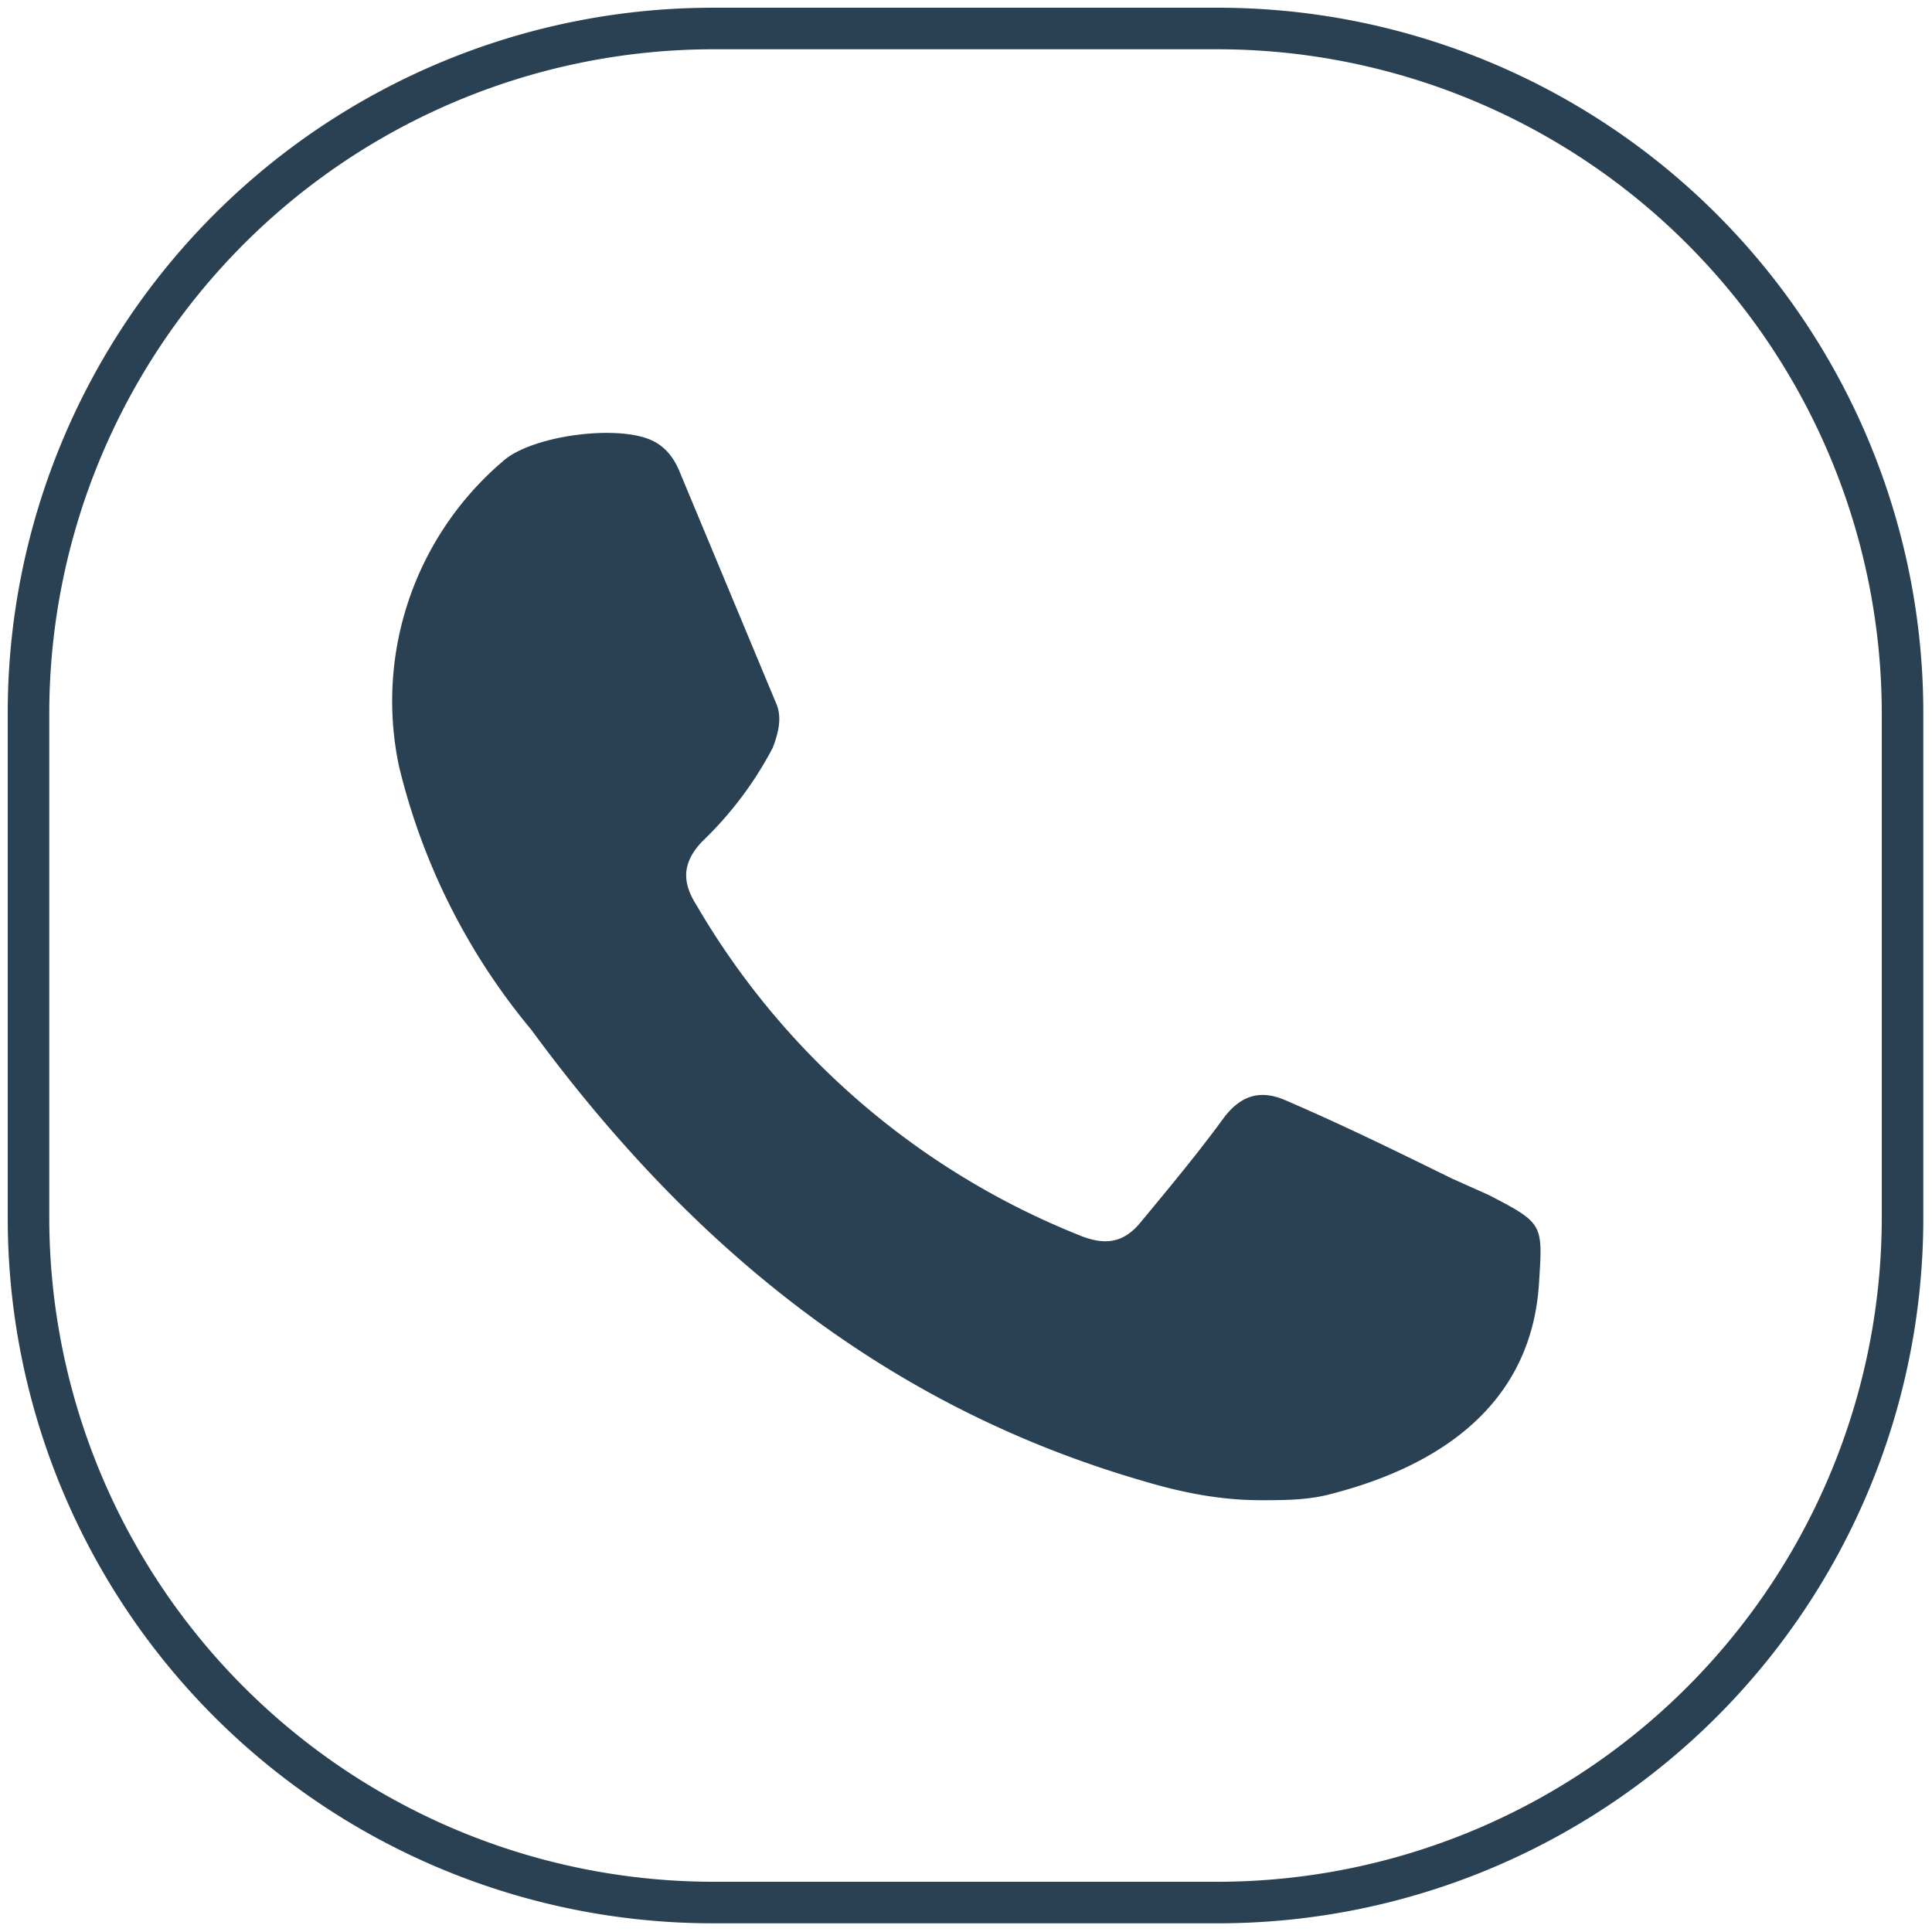 <svg version="1.2" baseProfile="tiny" xmlns="http://www.w3.org/2000/svg" viewBox="0 0 200 200"><g fill="#294152"><path d="M126.2 199.1H73.8a73 73 0 01-73-73V73.8a73 73 0 0173-73h52.3a73 73 0 0173 73v52.3a73 73 0 01-72.9 73zM73.8 5.1A68.8 68.8 0 005.1 73.8v52.3a68.8 68.8 0 0068.7 68.7h52.3a68.8 68.8 0 0068.7-68.7V73.8a68.8 68.8 0 00-68.7-68.7H73.8z"/><path fill-rule="evenodd" d="M130.5 155.3c-4.2 0-8.2-.8-12.2-2-26.9-7.8-47-24.5-63.3-46.7a67.1 67.1 0 01-13.7-27.3A32.6 32.6 0 0152 47.8c2.9-2.7 11.9-3.9 15.5-2.2 1.3.6 2.2 1.7 2.8 3.1l10 24c.7 1.5.3 3.1-.3 4.7a37.5 37.5 0 01-7.3 9.7c-2 2.1-2.2 4.1-.6 6.6a80.4 80.4 0 0039.7 34.2c2.7 1.1 4.6.7 6.3-1.4 2.9-3.5 5.9-7.1 8.6-10.8 1.9-2.5 4-2.9 6.6-1.7 5.8 2.5 11.3 5.2 17 8l3.8 1.7c5.8 3 5.6 3 5.2 9.4-.9 12.3-10.2 18.6-21.3 21.5-2.5.7-5 .7-7.5.7z"/></g></svg>